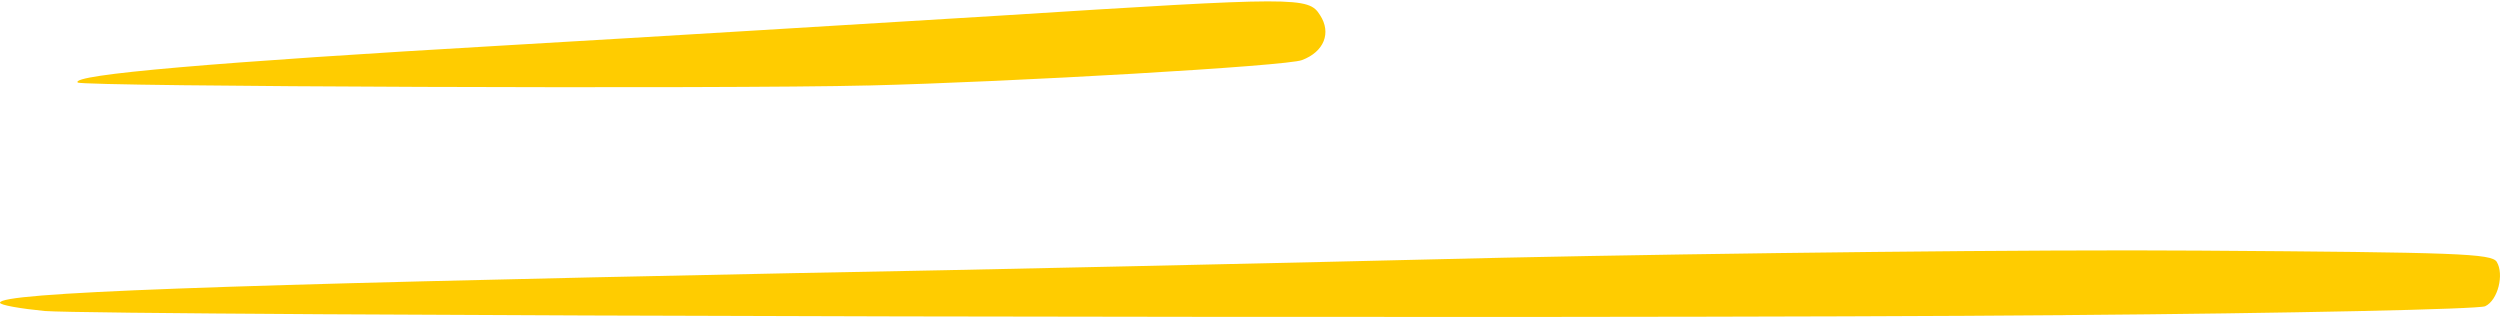 <svg xmlns="http://www.w3.org/2000/svg" width="152" height="20" viewBox="0 0 152 20" fill="none"><path fill-rule="evenodd" clip-rule="evenodd" d="M125.591 19.158C139.278 19.051 150.743 18.799 151.098 18.619C151.874 18.26 152.263 16.677 151.802 15.921C151.484 15.417 149.476 15.344 133.669 15.237C123.897 15.165 104.846 15.382 91.37 15.669C77.893 15.994 58.526 16.425 48.332 16.605C12.735 17.324 0 17.793 0 18.405C0 18.549 1.236 18.764 2.716 18.909C6.703 19.196 96.484 19.413 125.588 19.161L125.591 19.158Z" fill="#FFCC00"></path><path fill-rule="evenodd" clip-rule="evenodd" d="M52.741 5.2C61.561 4.985 78.316 4.012 79.163 3.652C80.504 3.148 80.962 1.998 80.257 0.917C79.552 -0.199 78.953 -0.199 60.782 0.951C53.056 1.418 39.58 2.247 30.865 2.751C12.991 3.783 4.278 4.538 4.725 5.017C4.972 5.269 44.271 5.414 52.738 5.197L52.741 5.2Z" fill="#FFCC00"></path></svg>